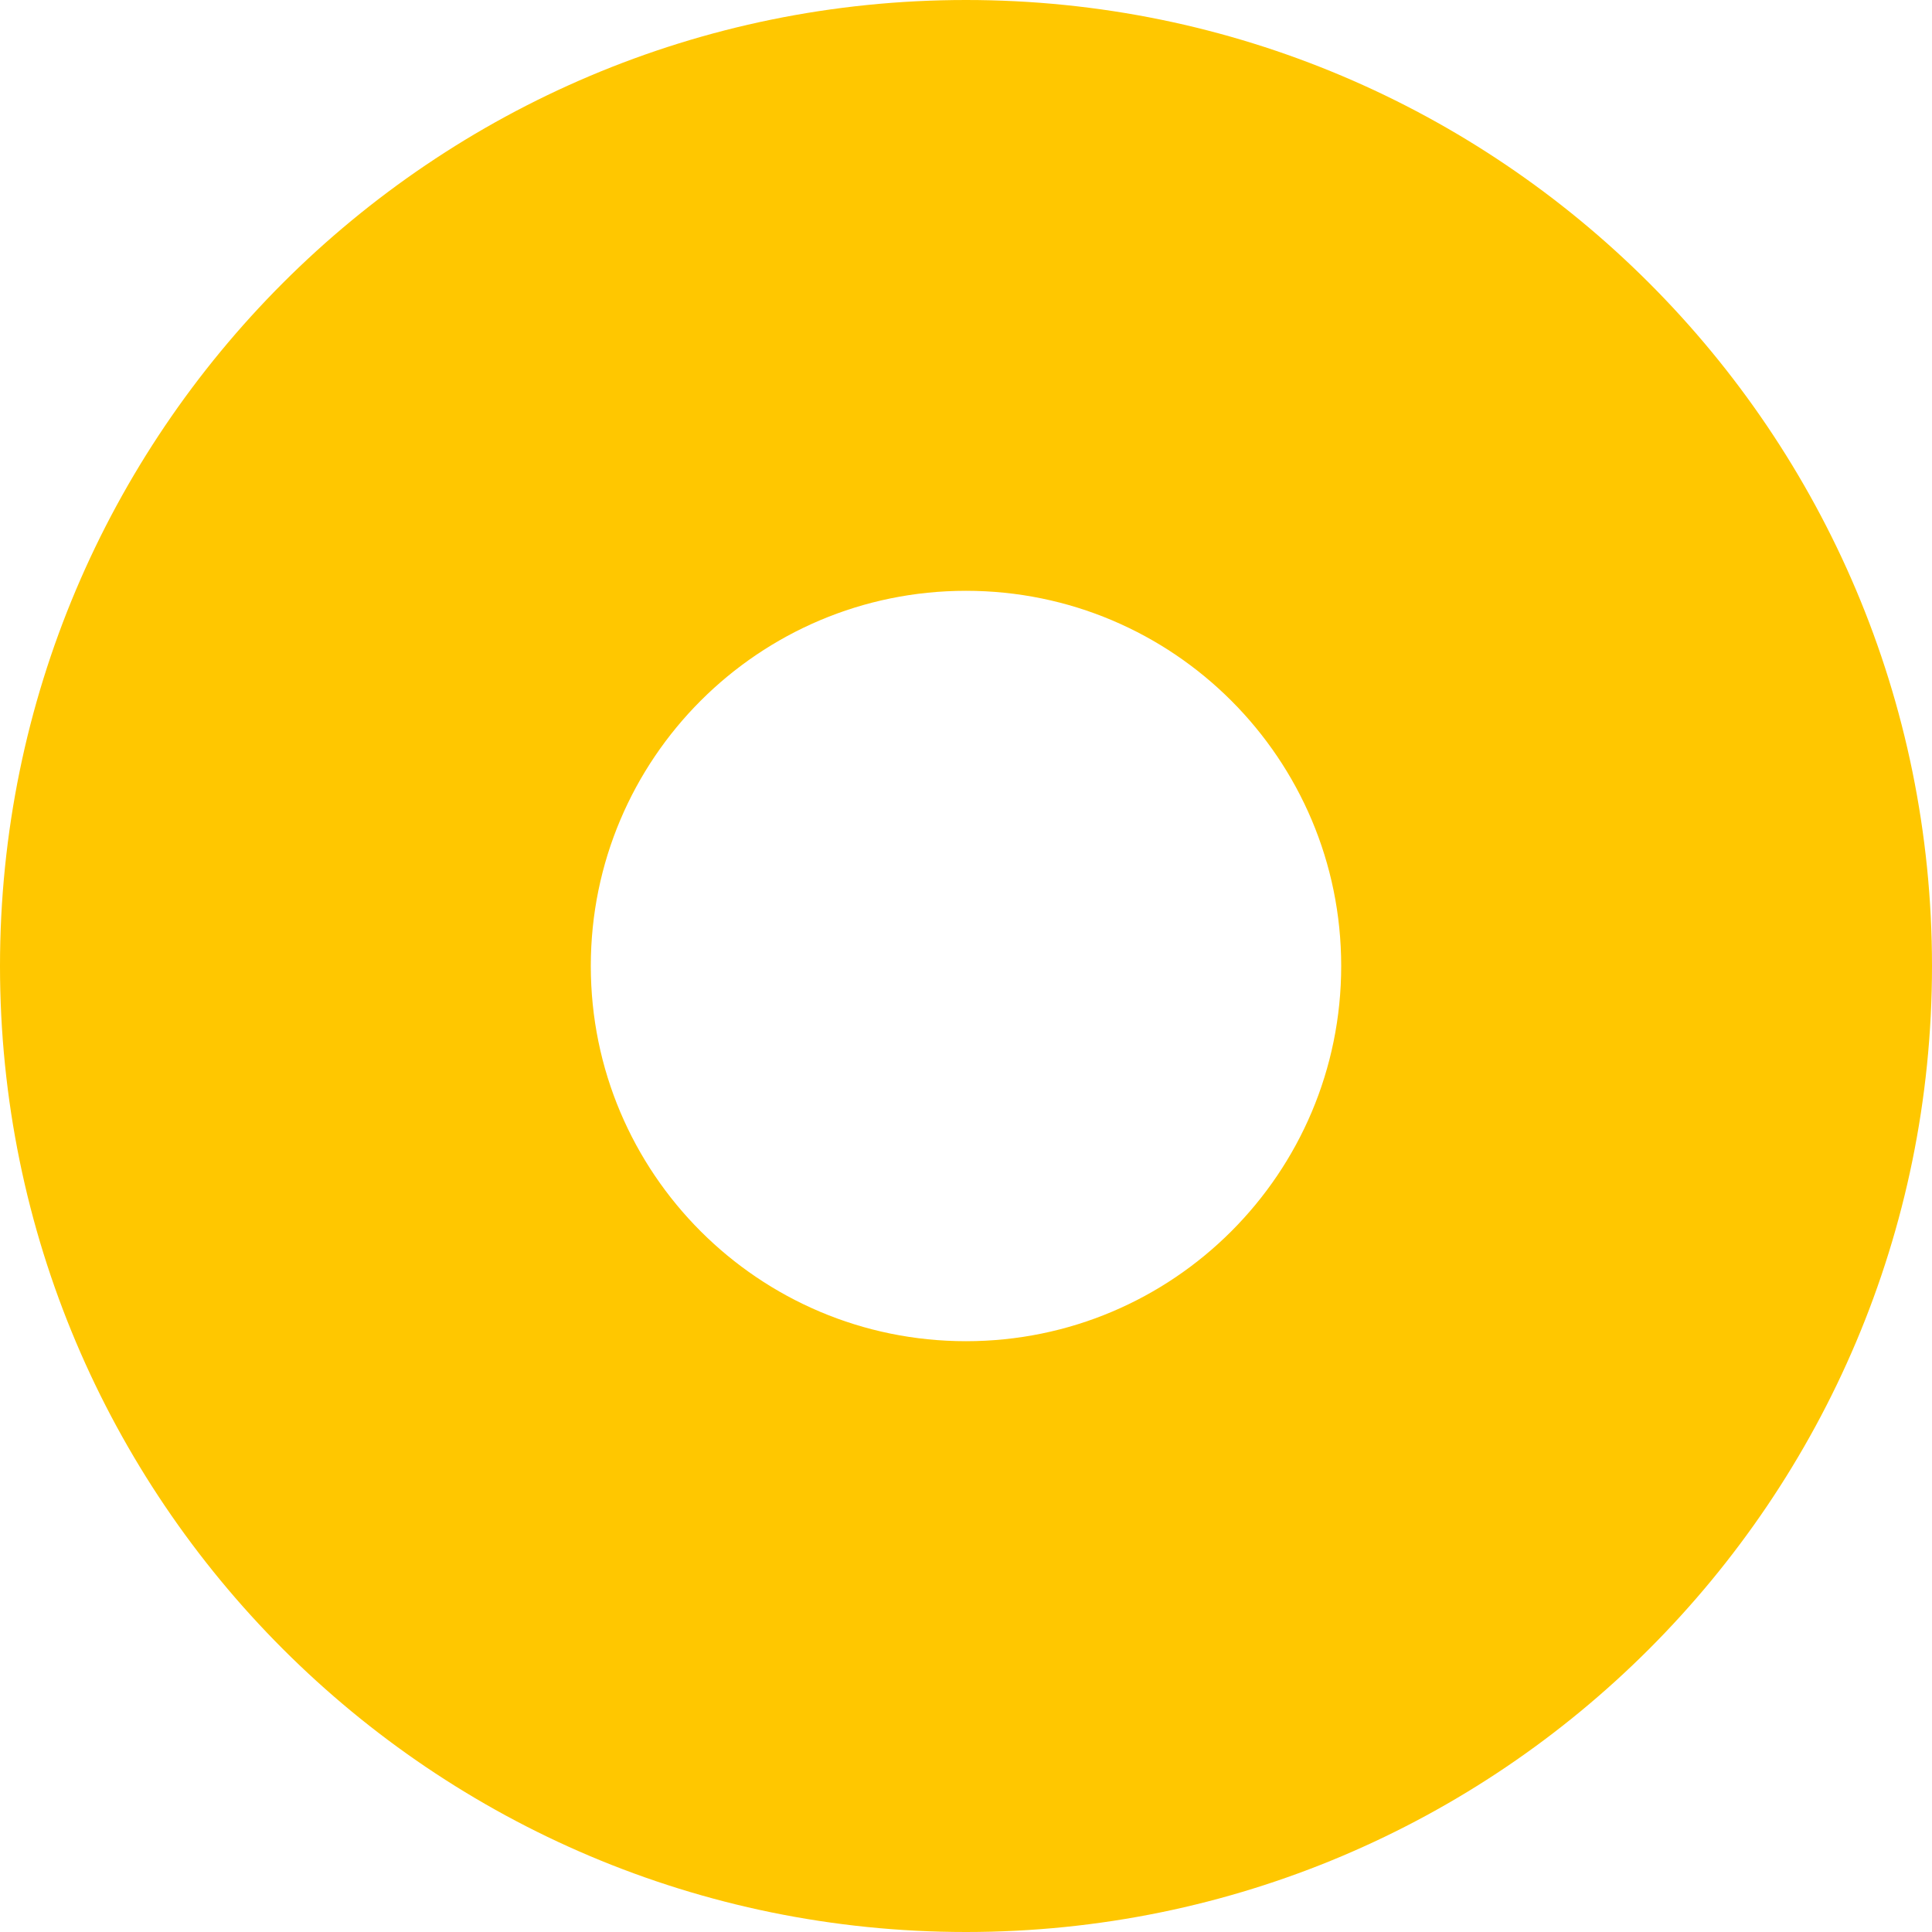<?xml version="1.0" encoding="UTF-8"?> <svg xmlns="http://www.w3.org/2000/svg" width="234" height="234" viewBox="0 0 234 234" fill="none"><path d="M162.443 117C162.443 142.097 142.097 162.443 117 162.443V234C52.383 234 0 181.617 0 117V117H71.557C71.557 142.097 91.903 162.443 117 162.443V234C181.617 234 234 181.617 234 117V117H162.443ZM0 117C0.001 52.382 52.383 0 117 0V71.557C91.903 71.557 71.557 91.903 71.557 117H0ZM117 0C181.617 0 233.999 52.382 234 117H162.443C162.443 91.903 142.097 71.557 117 71.557V0Z" fill="#FFC700"></path></svg> 